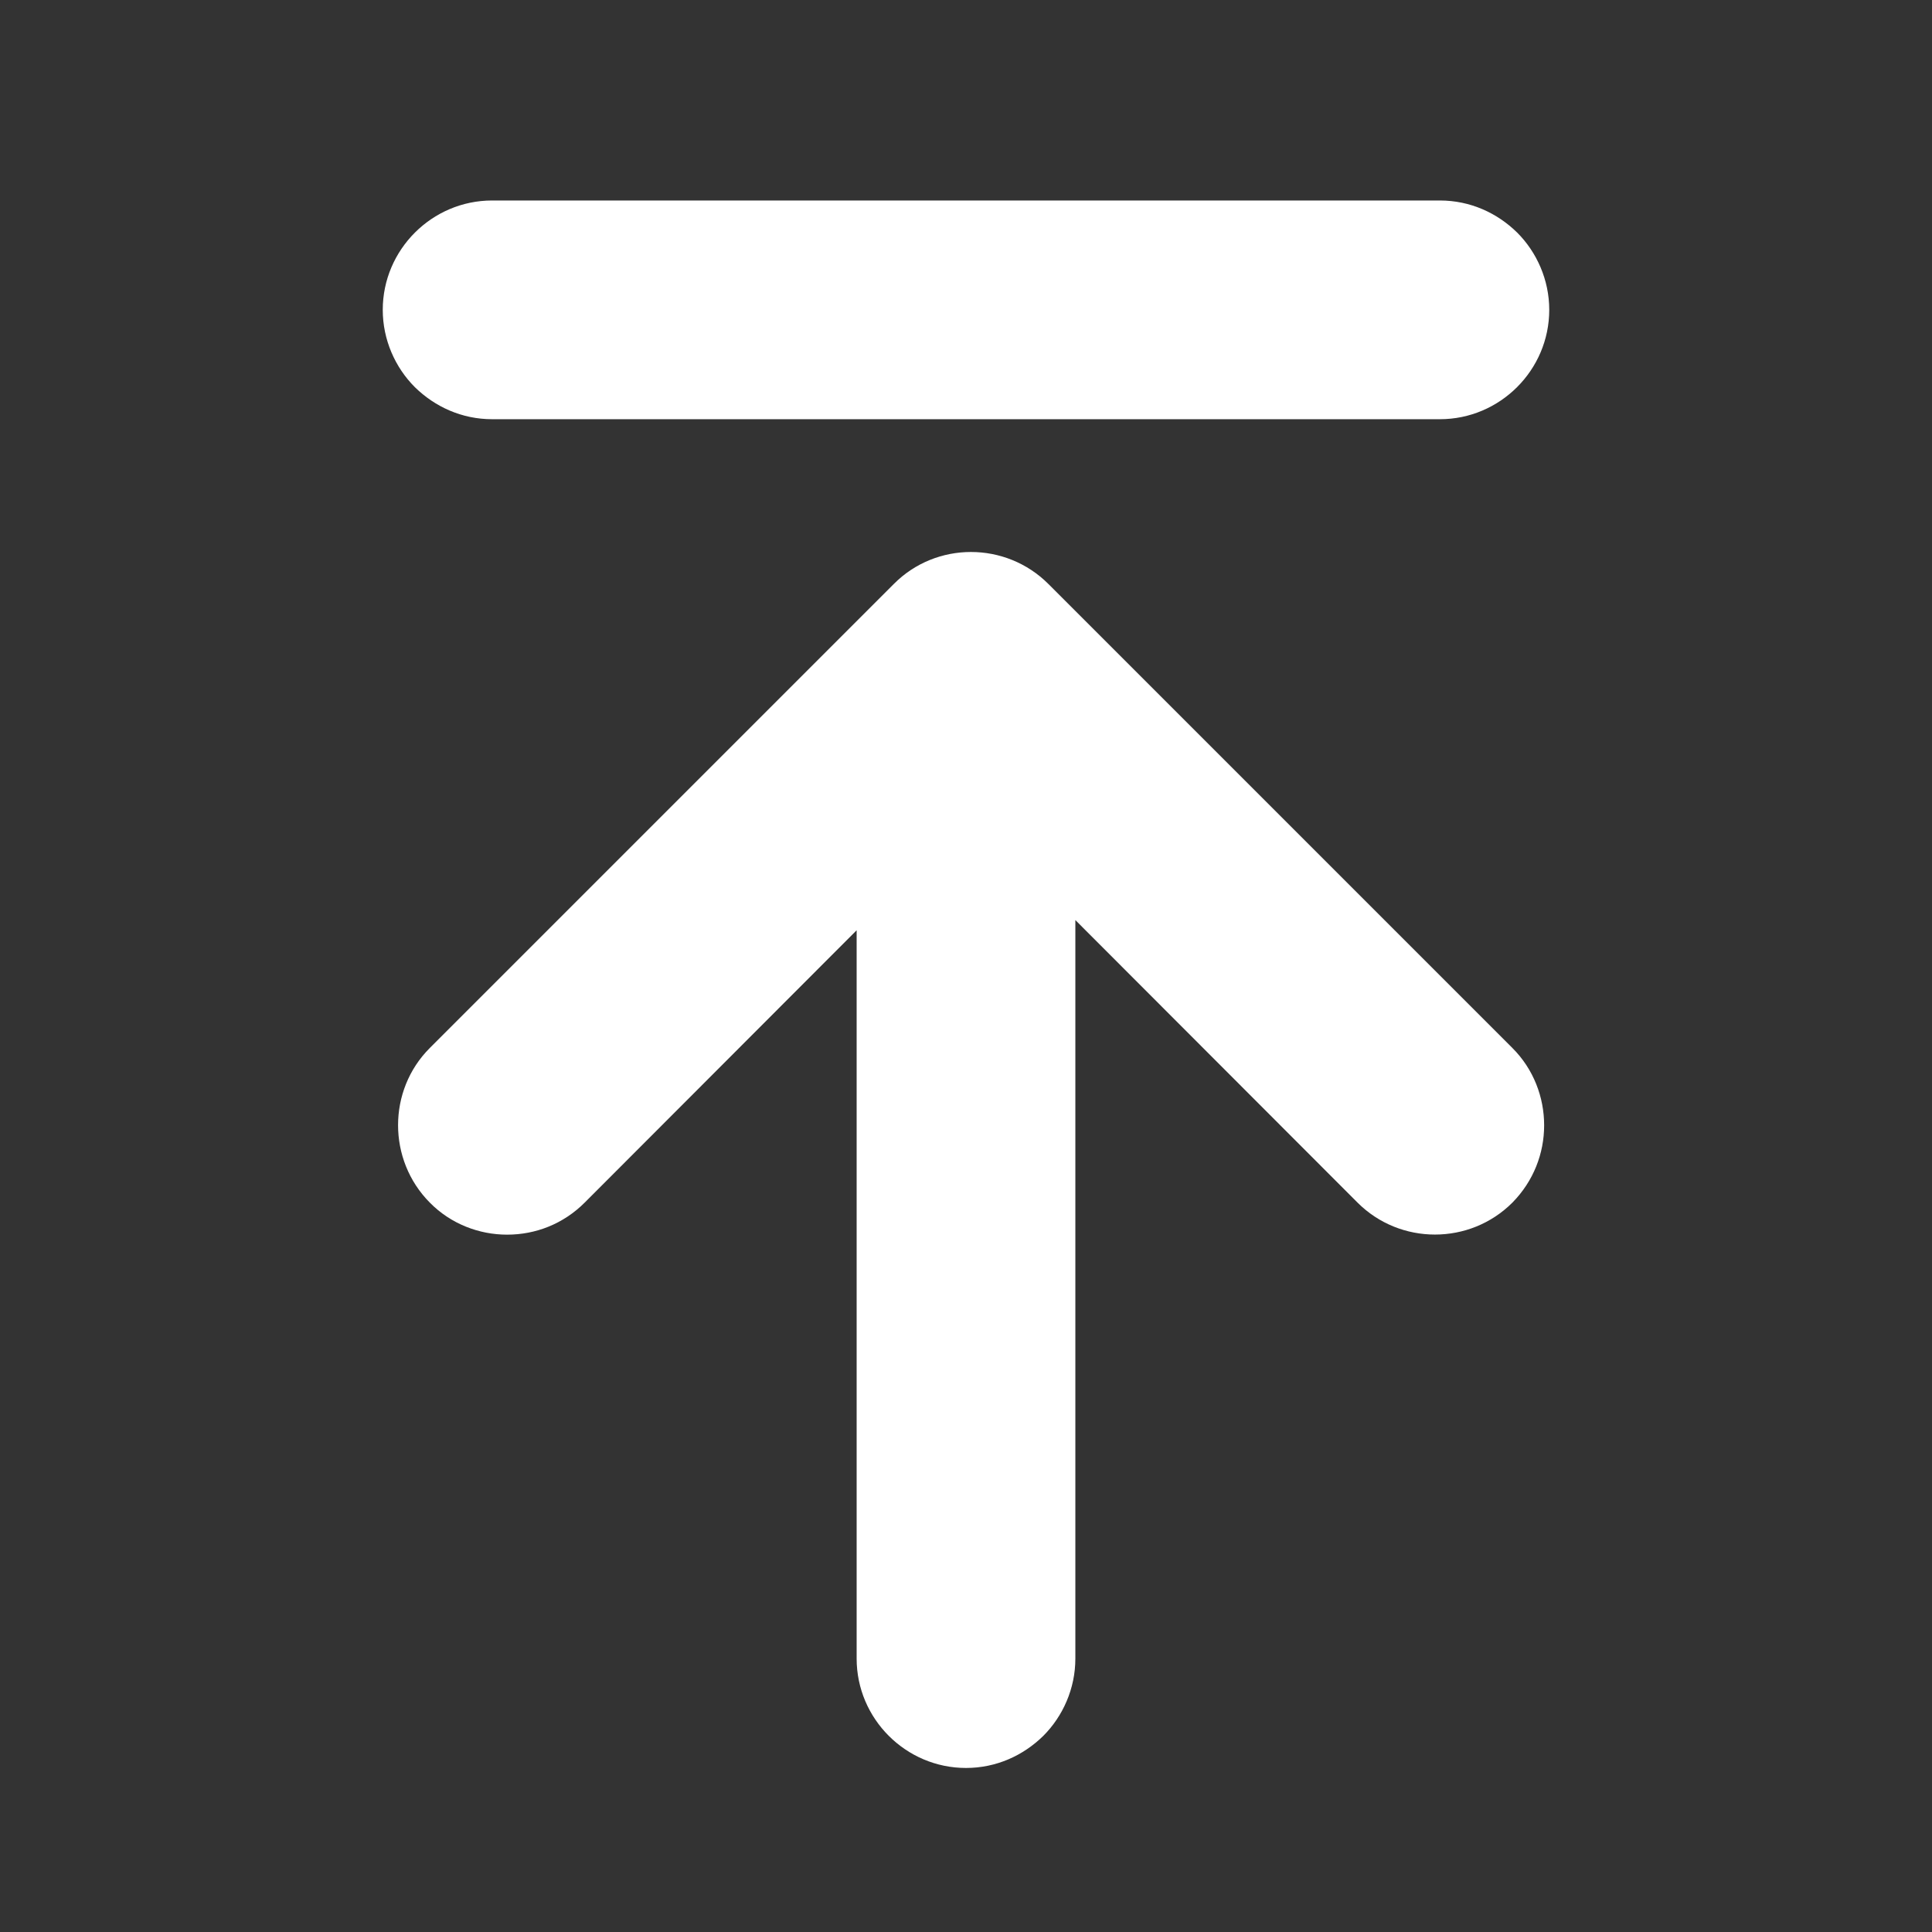<?xml version="1.0" encoding="utf-8"?>
<!-- Generator: Adobe Illustrator 25.4.1, SVG Export Plug-In . SVG Version: 6.00 Build 0)  -->
<svg version="1.1" id="レイヤー_1" xmlns="http://www.w3.org/2000/svg" xmlns:xlink="http://www.w3.org/1999/xlink" x="0px"
	 y="0px" viewBox="0 0 53 53" style="enable-background:new 0 0 53 53;" xml:space="preserve">
<rect x="0" y="0" width="53" height="53" fill="#333333" stroke="none"/>
<style type="text/css">
	.st0{display:none;}
	.st1{display:inline;fill:#CCCCCC;}
	.st2{fill:#FFFFFF;}
</style>
<g class="st0">
	<path class="st1" d="M49,53H4c-2.2,0-4-1.8-4-4V4c0-2.2,1.8-4,4-4h45c2.2,0,4,1.8,4,4v45C53,51.2,51.2,53,49,53z"/>
</g>
<path class="st2" d="M11.38,10.62c-0.54-0.54-0.88-1.3-0.88-2.12c0-1.65,1.35-3,3-3h26c0.83,0,1.57,0.34,2.12,0.88
	c0.54,0.54,0.88,1.3,0.88,2.12c0,1.65-1.35,3-3,3h-26C12.67,11.5,11.93,11.16,11.38,10.62z"/>
<path class="st2" d="M41.49,28.75c0.58,0.58,0.87,1.35,0.87,2.12c0,0.77-0.29,1.53-0.87,2.12c-1.17,1.17-3.08,1.17-4.25,0
	l-7.74-7.75V45.5c0,0.82-0.34,1.58-0.88,2.12c-0.55,0.54-1.29,0.88-2.12,0.88c-1.65,0-3-1.35-3-3V25.52l-7.46,7.47
	c-0.59,0.59-1.35,0.88-2.13,0.88c-0.76,0-1.54-0.29-2.12-0.88c-1.16-1.17-1.16-3.08,0-4.24l12.73-12.73c1.16-1.17,3.07-1.17,4.24,0
	L41.49,28.75z"/>
</svg>
